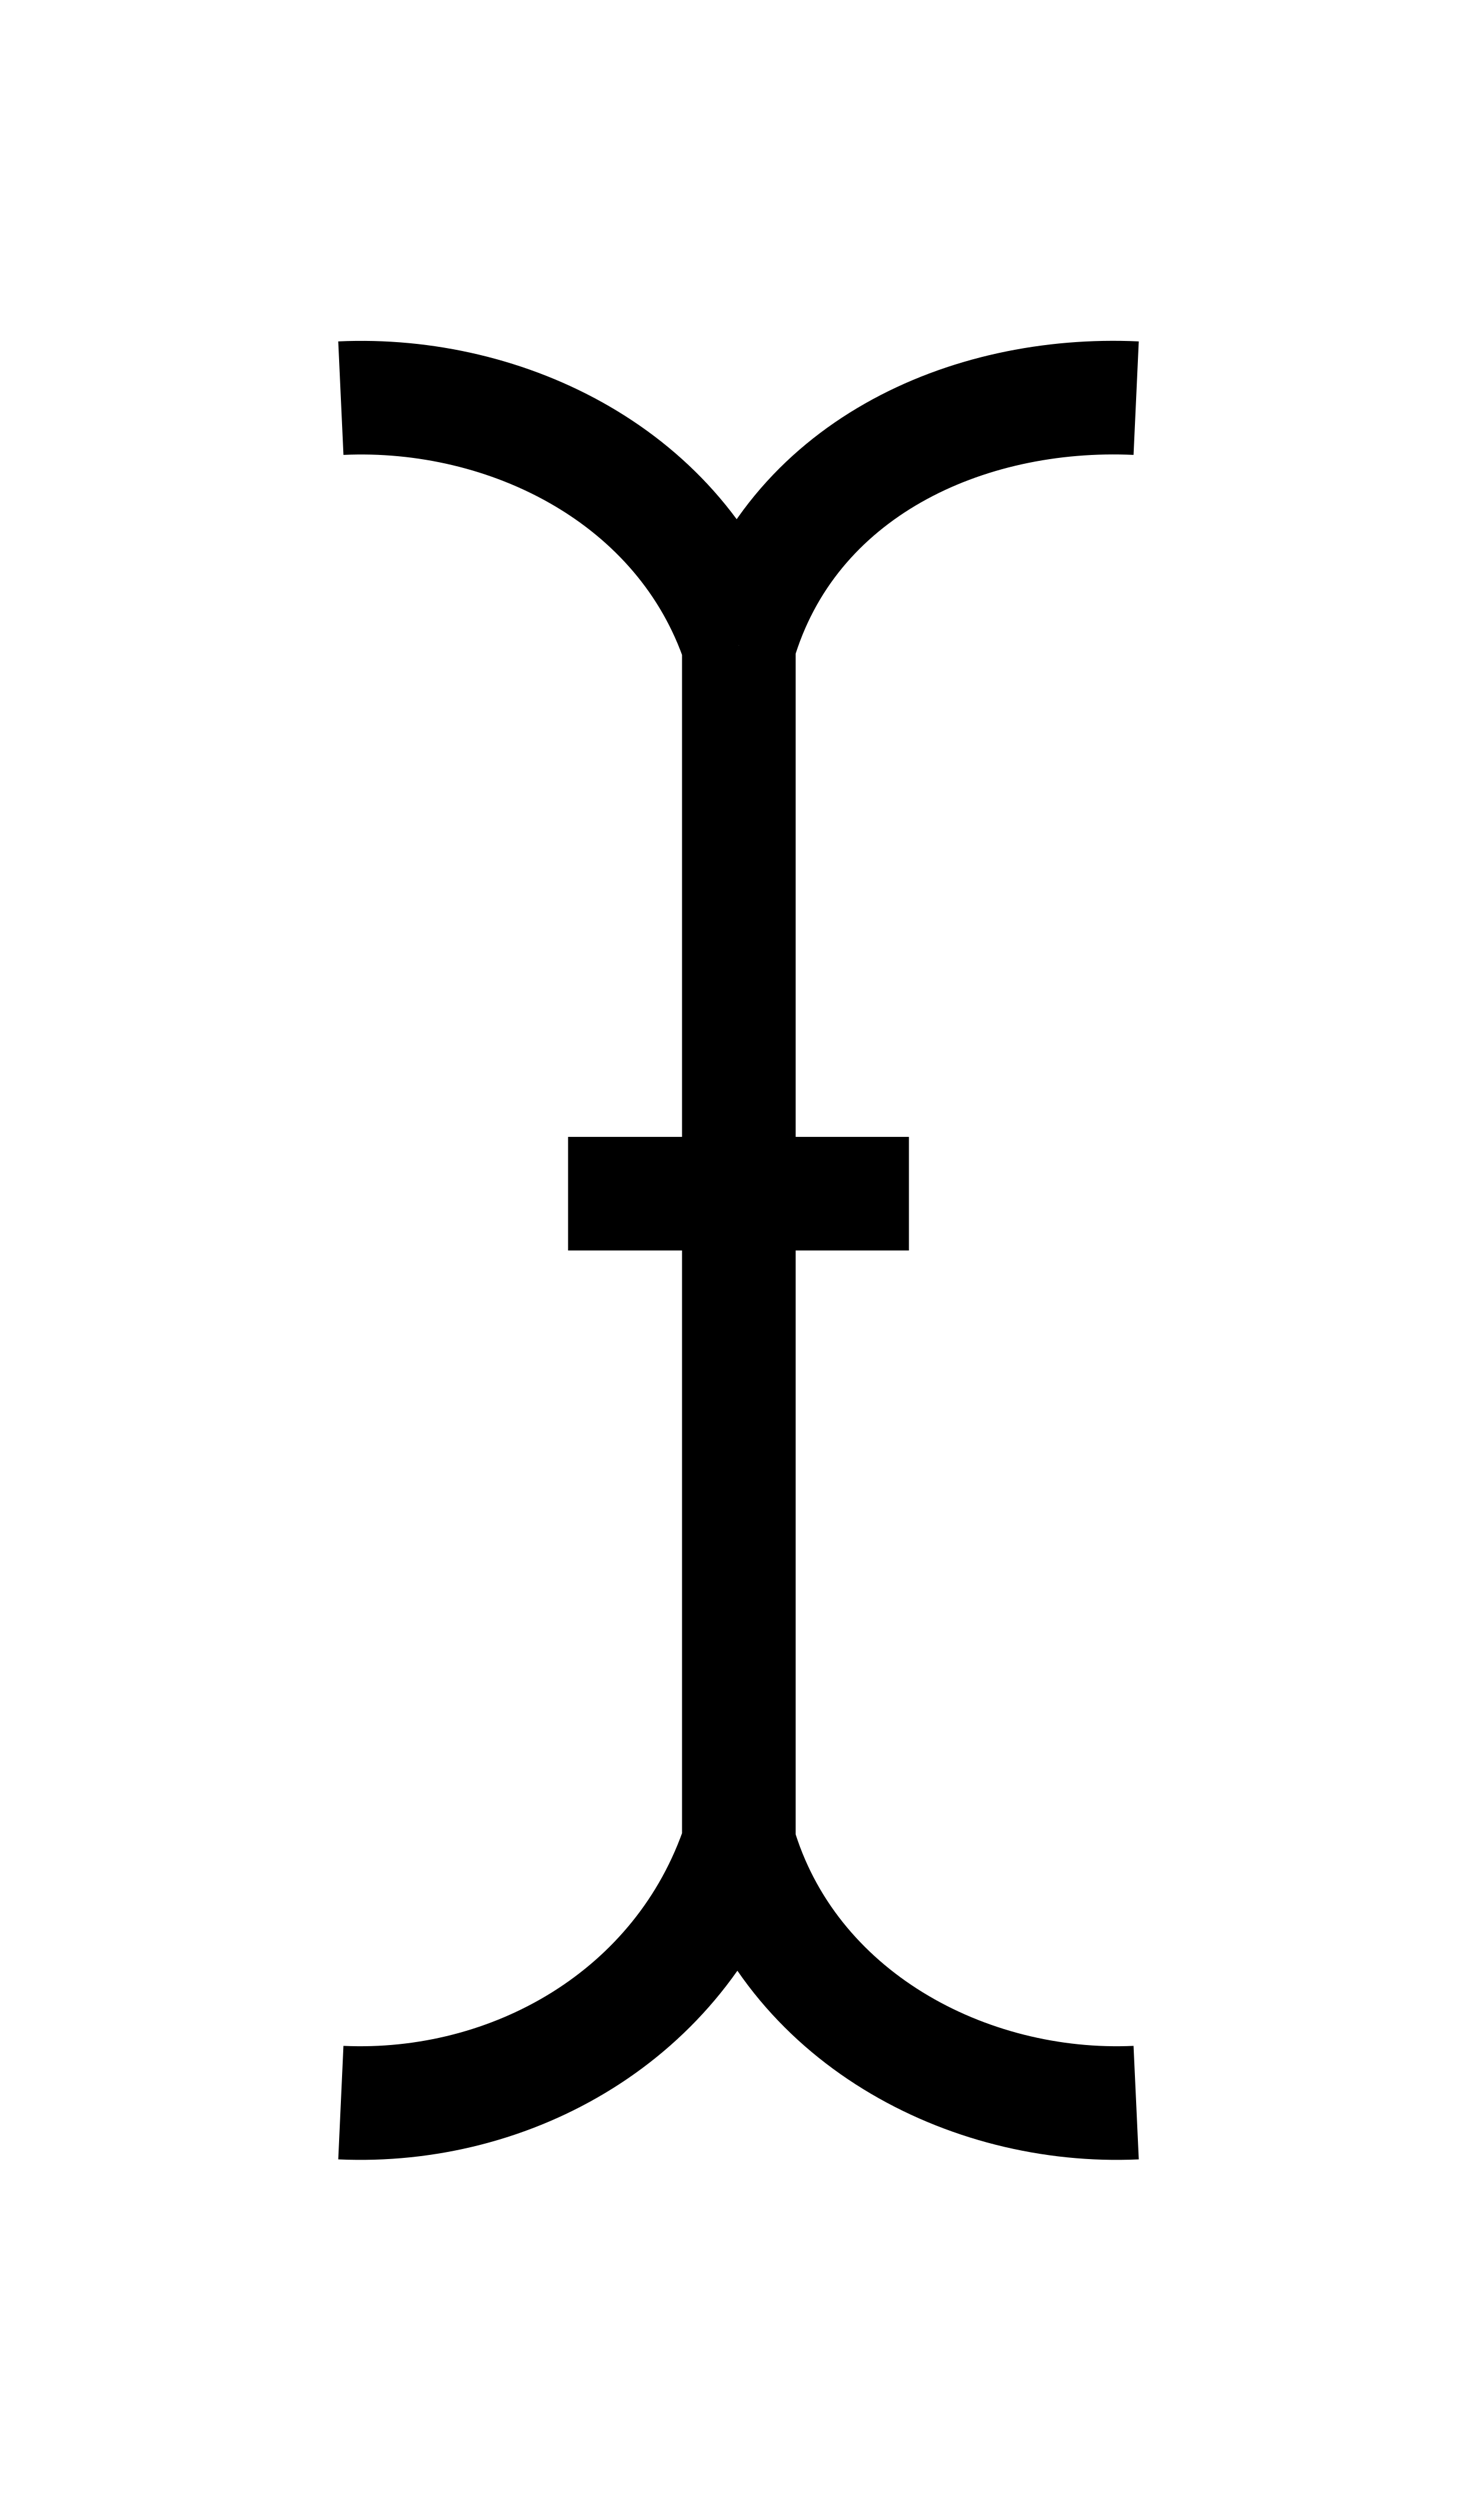 <svg fill="none" height="22" viewBox="0 0 13 22" width="13" xmlns="http://www.w3.org/2000/svg" xmlns:xlink="http://www.w3.org/1999/xlink"><filter id="a" color-interpolation-filters="sRGB" filterUnits="userSpaceOnUse" height="21.209" width="12.246" x=".377" y=".4"><feFlood flood-opacity="0" result="BackgroundImageFix"/><feColorMatrix in="SourceAlpha" result="hardAlpha" type="matrix" values="0 0 0 0 0 0 0 0 0 0 0 0 0 0 0 0 0 0 127 0"/><feOffset dy="1"/><feGaussianBlur stdDeviation="1.3"/><feColorMatrix type="matrix" values="0 0 0 0 1 0 0 0 0 1 0 0 0 0 1 0 0 0 0.32 0"/><feBlend in2="BackgroundImageFix" mode="normal" result="effect1_dropShadow_0_90"/><feBlend in="SourceGraphic" in2="effect1_dropShadow_0_90" mode="normal" result="shape"/></filter><g filter="url(#a)"><path d="m5 9.505h1.503m0 0h1.497m-1.497 0v-4.826m0 4.826v5.714m0-10.541c-.492-1.474-2.029-2.242-3.503-2.174m3.503 2.174c.45-1.543 2.002-2.243 3.497-2.174m-3.497 12.714c.445 1.527 2.008 2.355 3.497 2.286m-3.497-2.286c-.507 1.519-2 2.355-3.503 2.286" stroke="#000"/></g></svg>